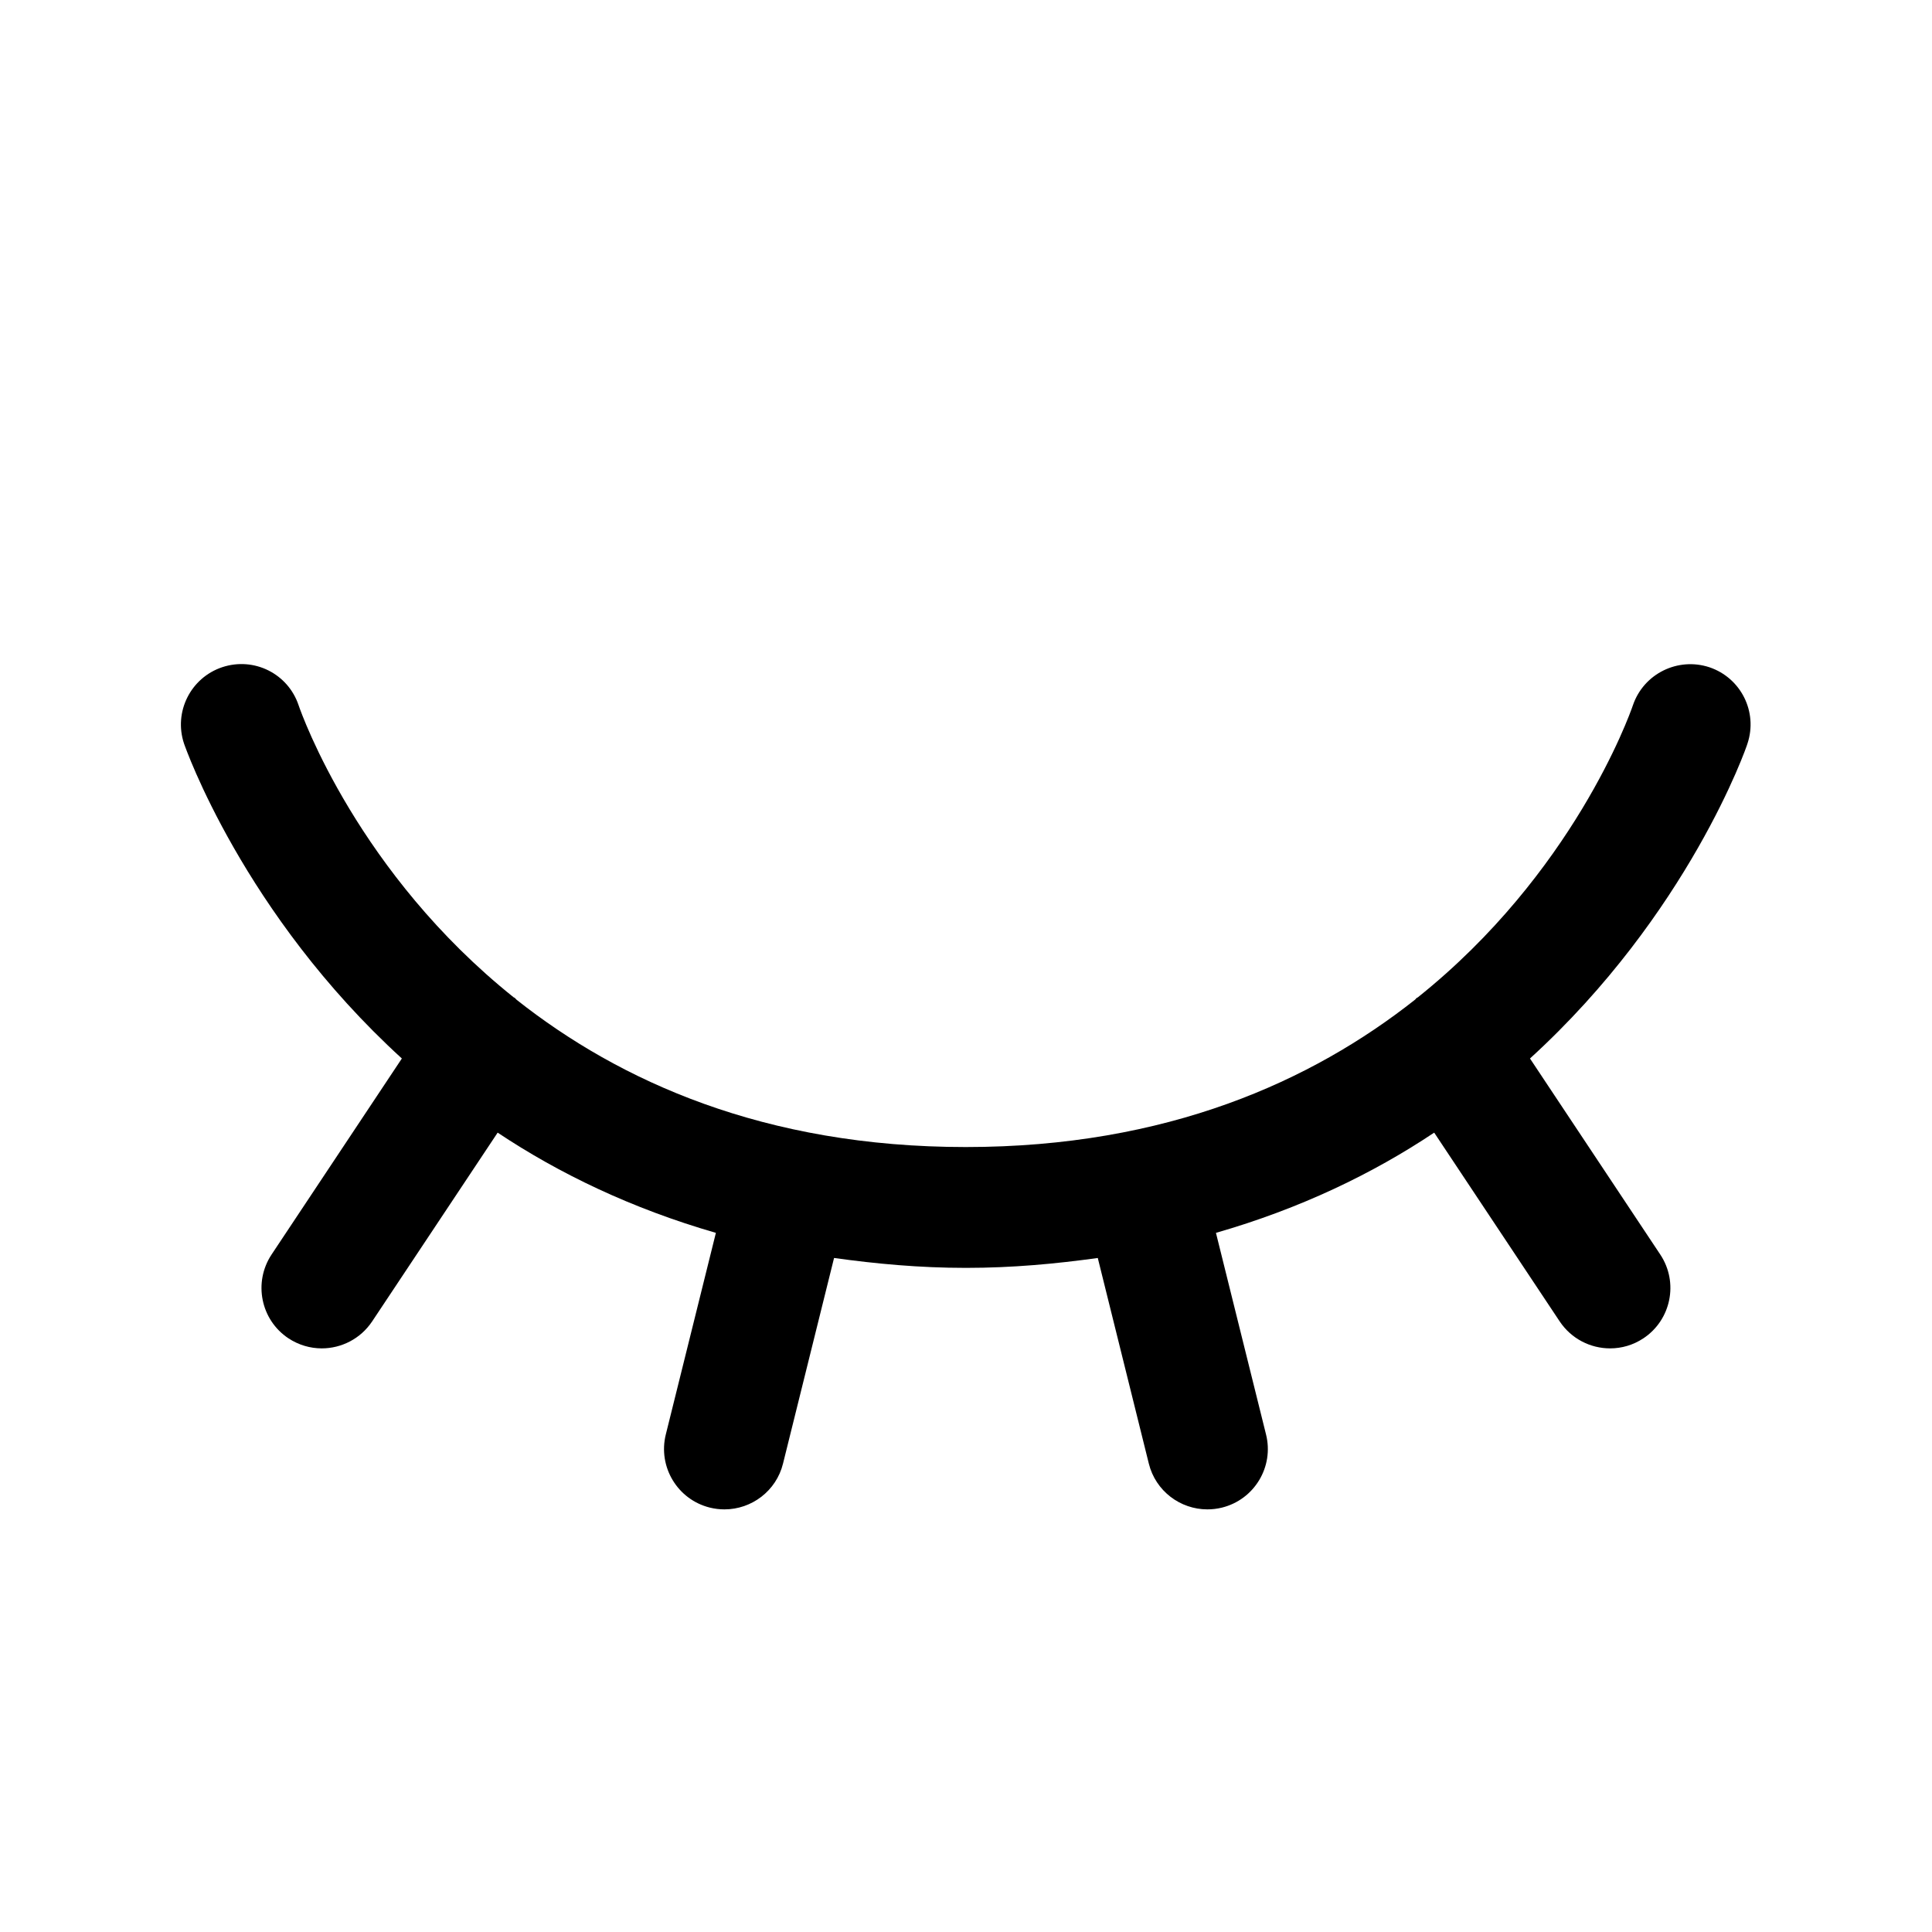 <svg width="24" height="24" viewBox="0 0 24 24" fill="none" xmlns="http://www.w3.org/2000/svg">
<path d="M19.006 13.149L20.625 15.585C20.854 15.93 20.76 16.396 20.415 16.625C20.287 16.71 20.144 16.75 20.001 16.75C19.758 16.75 19.52 16.632 19.375 16.415L17.816 14.07C17.052 14.58 16.152 15.014 15.105 15.315L15.727 17.819C15.828 18.221 15.582 18.628 15.18 18.728C15.119 18.743 15.059 18.75 14.998 18.75C14.662 18.75 14.355 18.522 14.271 18.181L13.637 15.627C13.118 15.699 12.58 15.75 11.999 15.75C11.418 15.75 10.88 15.699 10.361 15.627L9.727 18.181C9.643 18.522 9.336 18.75 9 18.75C8.939 18.75 8.879 18.743 8.818 18.728C8.416 18.628 8.171 18.221 8.271 17.819L8.893 15.315C7.847 15.013 6.946 14.579 6.182 14.07L4.623 16.415C4.478 16.632 4.24 16.75 3.997 16.75C3.854 16.75 3.711 16.709 3.583 16.625C3.238 16.396 3.145 15.93 3.373 15.585L4.992 13.149C3.021 11.35 2.299 9.274 2.286 9.237C2.155 8.844 2.368 8.419 2.761 8.288C3.158 8.157 3.578 8.37 3.709 8.76C3.755 8.895 4.456 10.85 6.382 12.39C6.386 12.392 6.39 12.392 6.393 12.395C6.403 12.402 6.409 12.413 6.418 12.42C7.692 13.427 9.491 14.249 11.997 14.249C14.503 14.249 16.302 13.426 17.576 12.42C17.586 12.413 17.591 12.401 17.601 12.395C17.605 12.393 17.609 12.393 17.612 12.39C19.538 10.85 20.239 8.895 20.285 8.76C20.419 8.368 20.844 8.16 21.235 8.289C21.627 8.421 21.838 8.844 21.708 9.236C21.699 9.274 20.977 11.351 19.006 13.149Z" fill="black"/>
</svg>
